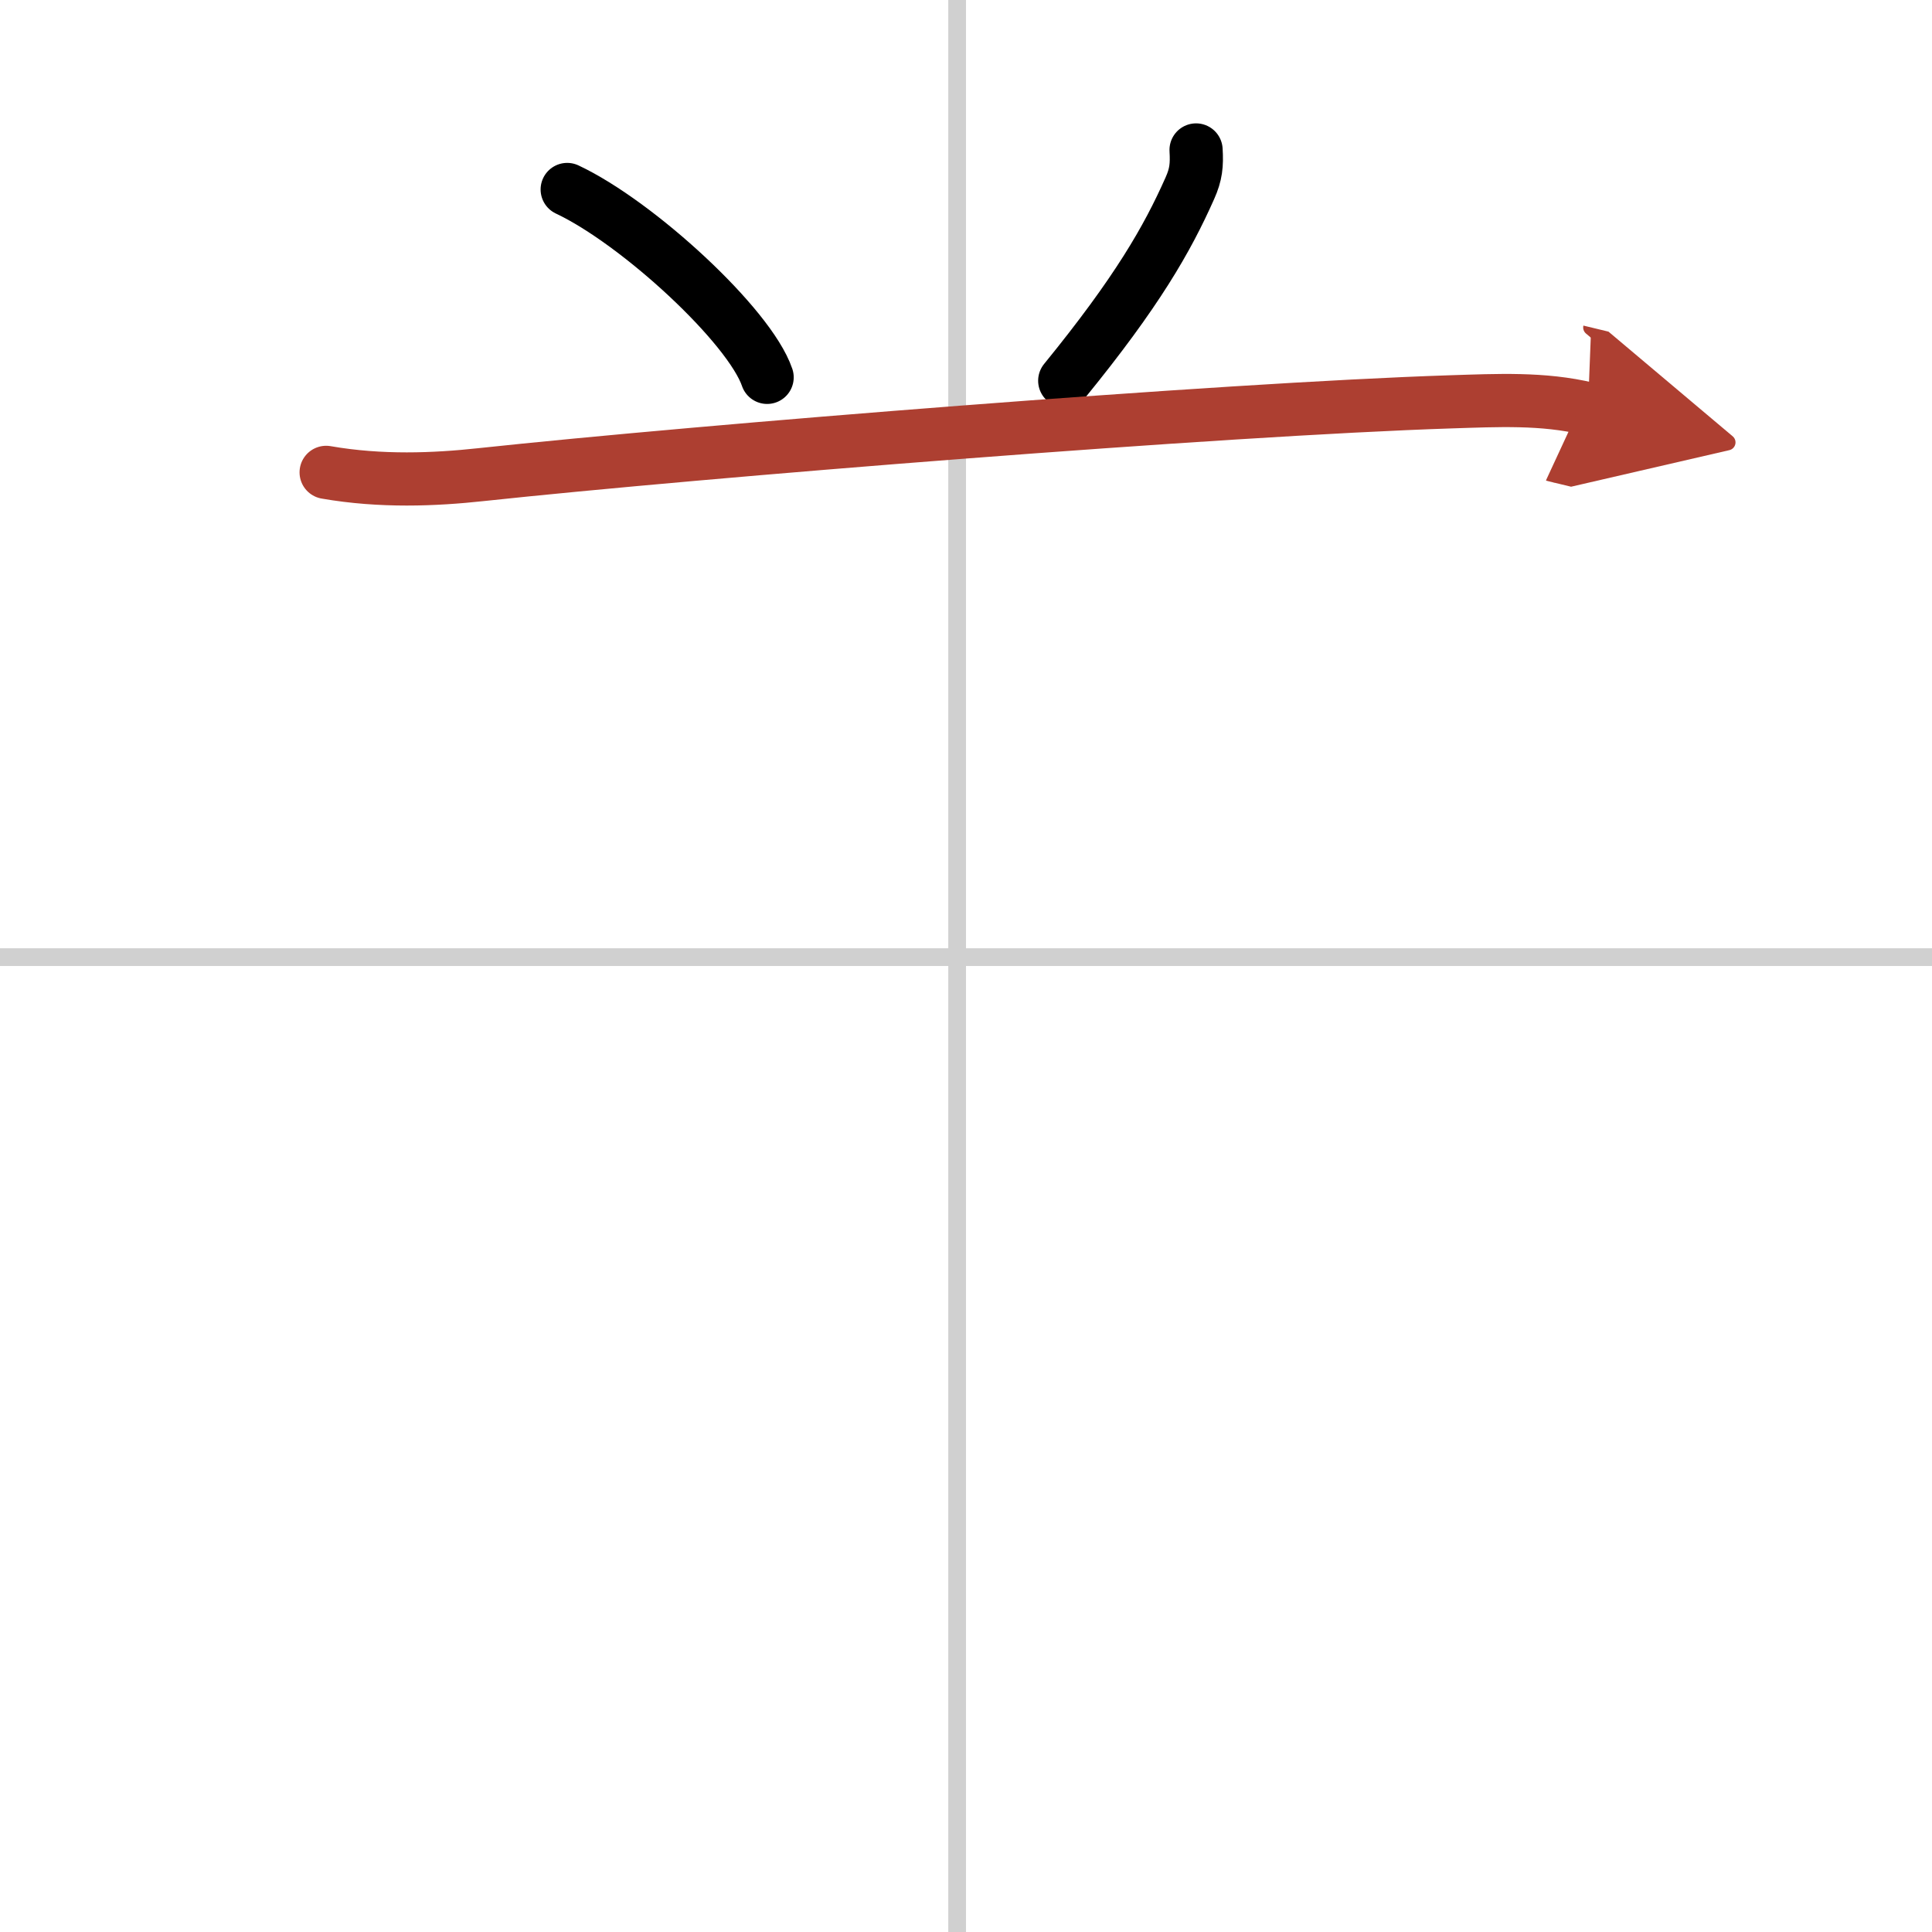 <svg width="400" height="400" viewBox="0 0 109 109" xmlns="http://www.w3.org/2000/svg"><defs><marker id="a" markerWidth="4" orient="auto" refX="1" refY="5" viewBox="0 0 10 10"><polyline points="0 0 10 5 0 10 1 5" fill="#ad3f31" stroke="#ad3f31"/></marker></defs><g fill="none" stroke="#000" stroke-linecap="round" stroke-linejoin="round" stroke-width="3"><rect width="100%" height="100%" fill="#fff" stroke="#fff"/><line x1="54" x2="54" y2="109" stroke="#d0d0d0" stroke-width="1"/><line x2="109" y1="54" y2="54" stroke="#d0d0d0" stroke-width="1"/><path d="m32 10.69c3.98 1.87 10.29 7.69 11.28 10.6"/><path d="m67.48 8.46c0.05 0.85 0 1.38-0.35 2.16-1.27 2.86-2.97 5.84-7.06 10.86"/><path d="m18.4 26.65c3.1 0.54 6.13 0.41 8.72 0.13 12.5-1.34 41.79-3.69 54.75-4.11 2.58-0.08 5.19-0.22 7.72 0.39" marker-end="url(#a)" stroke="#ad3f31"/></g></svg>
